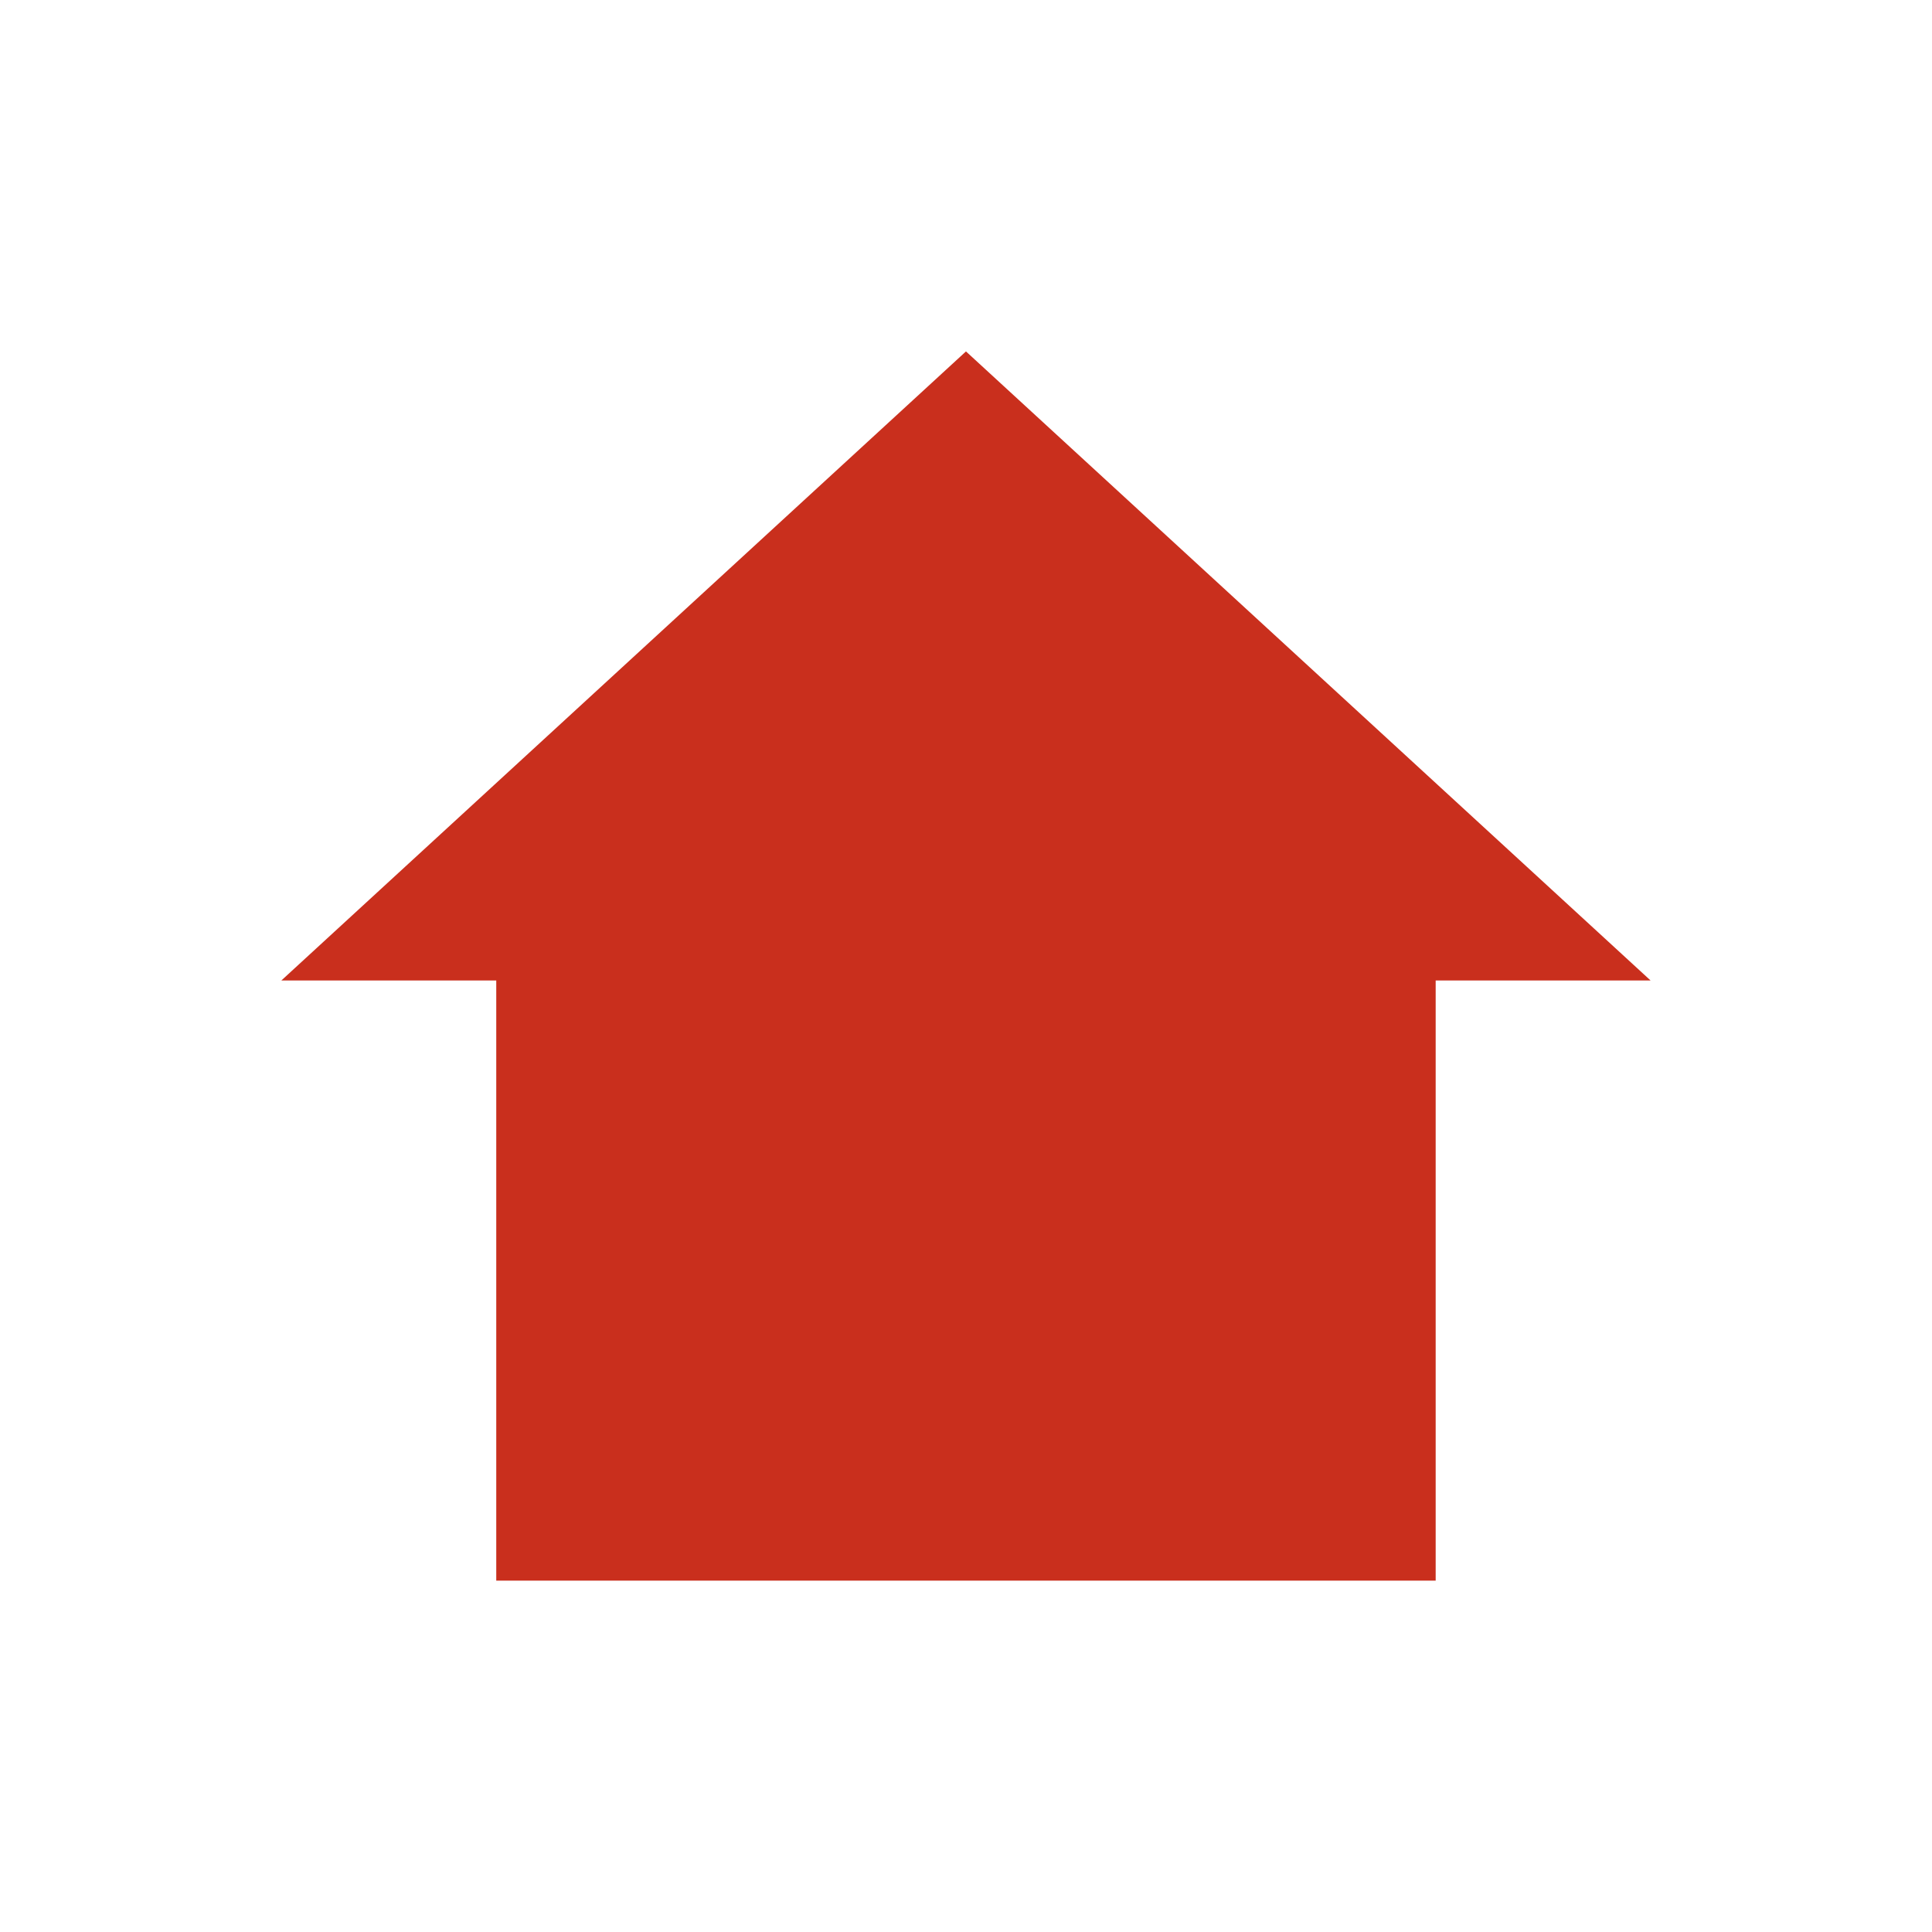 <?xml version="1.0"?><svg width="50" height="50" xmlns="http://www.w3.org/2000/svg">
 <title>houseicon</title>

 <g>
  <title>Layer 1</title>
  <g id="layer1">
   <path fill="#c92f1d" fill-rule="nonzero" stroke-width="0.307" marker-start="none" marker-mid="none" marker-end="none" stroke-miterlimit="4" stroke-dashoffset="0" id="rect2879" d="m25,9.094l-17.719,16.281l5.562,0l0,15.531l24.312,0l0,-15.531l5.562,0l-17.719,-16.281z"/>
  </g>
 </g>
</svg>